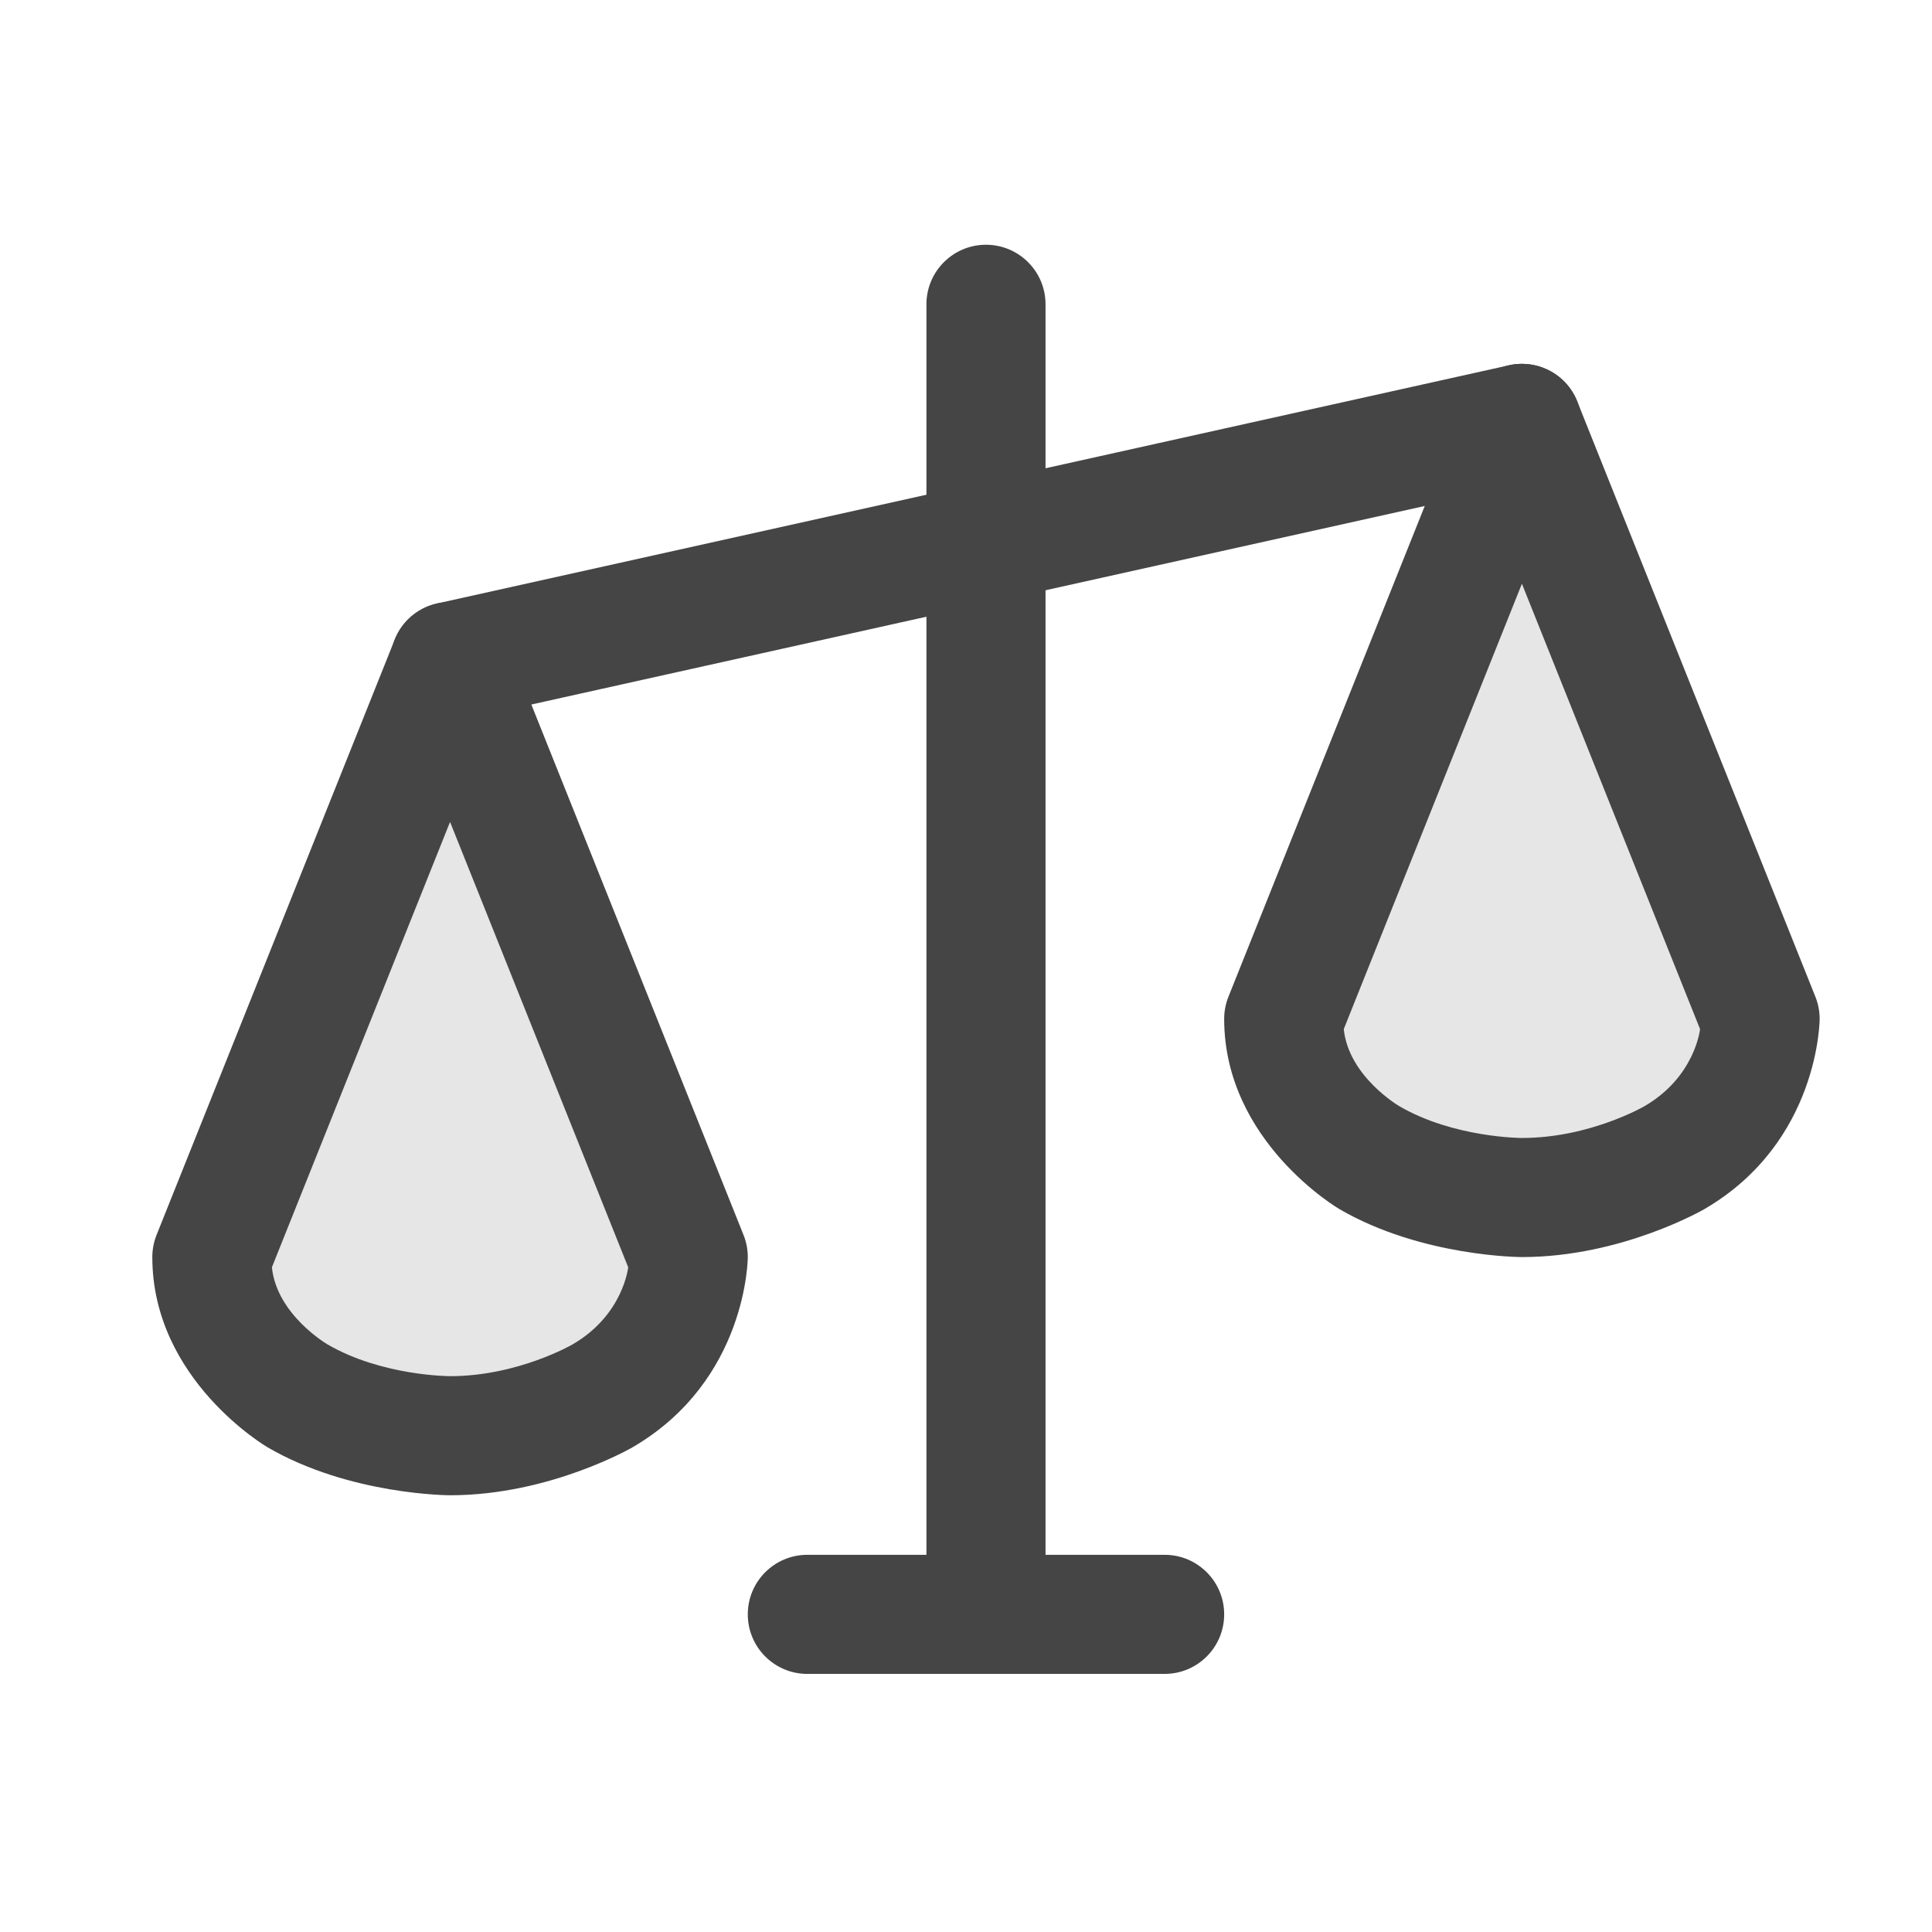 <svg xmlns="http://www.w3.org/2000/svg" width="73" height="73" viewBox="0 0 73 73" fill="none">
  <path d="M7.25 47.75C7.25 52.728 12.875 54.5 16.25 54.5C19.625 54.5 25.25 52.728 25.25 47.75L16.25 25.25L7.25 47.75Z" fill="black" fill-opacity="0.1"/>
  <path d="M47.75 38.75C47.75 43.728 53.375 45.5 56.75 45.5C60.125 45.5 65.75 43.728 65.75 38.75L56.75 16.25L47.75 38.75Z" fill="black" fill-opacity="0.1"/>
  <g filter="url(#filter0_ii_1148_201)">
    <path d="M34.25 11.75V61.25C34.25 62.493 35.257 63.5 36.5 63.5C37.743 63.5 38.75 62.493 38.75 61.25V11.75C38.75 10.507 37.743 9.5 36.5 9.5C35.257 9.5 34.25 10.507 34.25 11.75Z" fill="#454545"/>
  </g>
  <g filter="url(#filter1_ii_1148_201)">
    <path d="M29.75 63.5H43.25C44.493 63.5 45.5 62.493 45.5 61.25C45.5 60.007 44.493 59 43.25 59H29.75C28.507 59 27.5 60.007 27.5 61.25C27.5 62.493 28.507 63.5 29.75 63.5Z" fill="#454545"/>
  </g>
  <g filter="url(#filter2_ii_1148_201)">
    <path d="M57.238 18.446C58.267 18.218 59 17.305 59 16.25L59 16.223C58.998 16.068 58.98 15.913 58.946 15.762C58.817 15.179 58.461 14.672 57.958 14.352C57.597 14.122 57.178 14 56.75 14L56.696 14.001C56.55 14.004 56.404 14.022 56.262 14.054L15.763 23.053L15.762 23.054C15.179 23.183 14.672 23.539 14.352 24.042C14.122 24.403 14 24.822 14 25.25L14.001 25.305C14.004 25.45 14.022 25.596 14.054 25.738C14.282 26.768 15.195 27.5 16.25 27.5L16.277 27.5C16.432 27.498 16.587 27.48 16.738 27.446L57.238 18.446Z" fill="#454545"/>
  </g>
  <g filter="url(#filter3_ii_1148_201)">
    <path fill-rule="evenodd" clip-rule="evenodd" d="M14.161 24.415C14.39 23.843 14.843 23.39 15.414 23.161C16.568 22.7 17.878 23.261 18.339 24.415L27.339 46.914C27.445 47.18 27.5 47.464 27.5 47.75C27.5 47.75 27.5 52.4 23.148 54.936C23.148 54.936 20.035 56.75 16.25 56.75C16.25 56.75 12.465 56.75 9.352 54.936C9.352 54.936 5 52.4 5 47.75C5 47.464 5.055 47.18 5.161 46.914L14.161 24.415ZM9.519 48.136L16.25 31.308L22.981 48.136C22.981 48.136 22.799 49.932 20.883 51.048C20.883 51.048 18.82 52.25 16.25 52.25C16.25 52.25 13.68 52.25 11.617 51.048C11.617 51.048 9.701 49.932 9.519 48.136Z" fill="#454545"/>
  </g>
  <g filter="url(#filter4_ii_1148_201)">
    <path fill-rule="evenodd" clip-rule="evenodd" d="M54.661 15.415C54.89 14.843 55.343 14.39 55.914 14.161C57.068 13.7 58.378 14.261 58.839 15.415L67.839 37.914C67.945 38.18 68 38.464 68 38.75C68 38.75 68 43.4 63.648 45.936C63.648 45.936 60.535 47.75 56.75 47.75C56.75 47.75 52.965 47.75 49.852 45.936C49.852 45.936 45.5 43.4 45.5 38.75C45.5 38.464 45.555 38.18 45.661 37.914L54.661 15.415ZM50.019 39.136L56.75 22.308L63.481 39.136C63.481 39.136 63.298 40.932 61.383 42.048C61.383 42.048 59.32 43.25 56.75 43.25C56.75 43.25 54.18 43.25 52.117 42.048C52.117 42.048 50.202 40.932 50.019 39.136Z" fill="#454545"/>
  </g>
  <defs>
    <filter id="filter0_ii_1148_201" x="34.25" y="9.248" width="5.003" height="54.252" filterUnits="userSpaceOnUse" color-interpolation-filters="sRGB">
      <feFlood flood-opacity="0" result="BackgroundImageFix"/>
      <feBlend mode="normal" in="SourceGraphic" in2="BackgroundImageFix" result="shape"/>
      <feColorMatrix in="SourceAlpha" type="matrix" values="0 0 0 0 0 0 0 0 0 0 0 0 0 0 0 0 0 0 127 0" result="hardAlpha"/>
      <feOffset dx="0.503"/>
      <feGaussianBlur stdDeviation="0.252"/>
      <feComposite in2="hardAlpha" operator="arithmetic" k2="-1" k3="1"/>
      <feColorMatrix type="matrix" values="0 0 0 0 0 0 0 0 0 0 0 0 0 0 0 0 0 0 0.25 0"/>
      <feBlend mode="normal" in2="shape" result="effect1_innerShadow_1148_201"/>
      <feColorMatrix in="SourceAlpha" type="matrix" values="0 0 0 0 0 0 0 0 0 0 0 0 0 0 0 0 0 0 127 0" result="hardAlpha"/>
      <feOffset dx="0.252" dy="-0.252"/>
      <feGaussianBlur stdDeviation="0.982"/>
      <feComposite in2="hardAlpha" operator="arithmetic" k2="-1" k3="1"/>
      <feColorMatrix type="matrix" values="0 0 0 0 0 0 0 0 0 0 0 0 0 0 0 0 0 0 0.31 0"/>
      <feBlend mode="normal" in2="effect1_innerShadow_1148_201" result="effect2_innerShadow_1148_201"/>
    </filter>
    <filter id="filter1_ii_1148_201" x="27.5" y="58.748" width="18.503" height="4.752" filterUnits="userSpaceOnUse" color-interpolation-filters="sRGB">
      <feFlood flood-opacity="0" result="BackgroundImageFix"/>
      <feBlend mode="normal" in="SourceGraphic" in2="BackgroundImageFix" result="shape"/>
      <feColorMatrix in="SourceAlpha" type="matrix" values="0 0 0 0 0 0 0 0 0 0 0 0 0 0 0 0 0 0 127 0" result="hardAlpha"/>
      <feOffset dx="0.503"/>
      <feGaussianBlur stdDeviation="0.252"/>
      <feComposite in2="hardAlpha" operator="arithmetic" k2="-1" k3="1"/>
      <feColorMatrix type="matrix" values="0 0 0 0 0 0 0 0 0 0 0 0 0 0 0 0 0 0 0.25 0"/>
      <feBlend mode="normal" in2="shape" result="effect1_innerShadow_1148_201"/>
      <feColorMatrix in="SourceAlpha" type="matrix" values="0 0 0 0 0 0 0 0 0 0 0 0 0 0 0 0 0 0 127 0" result="hardAlpha"/>
      <feOffset dx="0.252" dy="-0.252"/>
      <feGaussianBlur stdDeviation="0.982"/>
      <feComposite in2="hardAlpha" operator="arithmetic" k2="-1" k3="1"/>
      <feColorMatrix type="matrix" values="0 0 0 0 0 0 0 0 0 0 0 0 0 0 0 0 0 0 0.31 0"/>
      <feBlend mode="normal" in2="effect1_innerShadow_1148_201" result="effect2_innerShadow_1148_201"/>
    </filter>
    <filter id="filter2_ii_1148_201" x="14" y="13.748" width="45.504" height="13.752" filterUnits="userSpaceOnUse" color-interpolation-filters="sRGB">
      <feFlood flood-opacity="0" result="BackgroundImageFix"/>
      <feBlend mode="normal" in="SourceGraphic" in2="BackgroundImageFix" result="shape"/>
      <feColorMatrix in="SourceAlpha" type="matrix" values="0 0 0 0 0 0 0 0 0 0 0 0 0 0 0 0 0 0 127 0" result="hardAlpha"/>
      <feOffset dx="0.503"/>
      <feGaussianBlur stdDeviation="0.252"/>
      <feComposite in2="hardAlpha" operator="arithmetic" k2="-1" k3="1"/>
      <feColorMatrix type="matrix" values="0 0 0 0 0 0 0 0 0 0 0 0 0 0 0 0 0 0 0.25 0"/>
      <feBlend mode="normal" in2="shape" result="effect1_innerShadow_1148_201"/>
      <feColorMatrix in="SourceAlpha" type="matrix" values="0 0 0 0 0 0 0 0 0 0 0 0 0 0 0 0 0 0 127 0" result="hardAlpha"/>
      <feOffset dx="0.252" dy="-0.252"/>
      <feGaussianBlur stdDeviation="0.982"/>
      <feComposite in2="hardAlpha" operator="arithmetic" k2="-1" k3="1"/>
      <feColorMatrix type="matrix" values="0 0 0 0 0 0 0 0 0 0 0 0 0 0 0 0 0 0 0.31 0"/>
      <feBlend mode="normal" in2="effect1_innerShadow_1148_201" result="effect2_innerShadow_1148_201"/>
    </filter>
    <filter id="filter3_ii_1148_201" x="5" y="22.748" width="23.003" height="34.002" filterUnits="userSpaceOnUse" color-interpolation-filters="sRGB">
      <feFlood flood-opacity="0" result="BackgroundImageFix"/>
      <feBlend mode="normal" in="SourceGraphic" in2="BackgroundImageFix" result="shape"/>
      <feColorMatrix in="SourceAlpha" type="matrix" values="0 0 0 0 0 0 0 0 0 0 0 0 0 0 0 0 0 0 127 0" result="hardAlpha"/>
      <feOffset dx="0.503"/>
      <feGaussianBlur stdDeviation="0.252"/>
      <feComposite in2="hardAlpha" operator="arithmetic" k2="-1" k3="1"/>
      <feColorMatrix type="matrix" values="0 0 0 0 0 0 0 0 0 0 0 0 0 0 0 0 0 0 0.25 0"/>
      <feBlend mode="normal" in2="shape" result="effect1_innerShadow_1148_201"/>
      <feColorMatrix in="SourceAlpha" type="matrix" values="0 0 0 0 0 0 0 0 0 0 0 0 0 0 0 0 0 0 127 0" result="hardAlpha"/>
      <feOffset dx="0.252" dy="-0.252"/>
      <feGaussianBlur stdDeviation="0.982"/>
      <feComposite in2="hardAlpha" operator="arithmetic" k2="-1" k3="1"/>
      <feColorMatrix type="matrix" values="0 0 0 0 0 0 0 0 0 0 0 0 0 0 0 0 0 0 0.31 0"/>
      <feBlend mode="normal" in2="effect1_innerShadow_1148_201" result="effect2_innerShadow_1148_201"/>
    </filter>
    <filter id="filter4_ii_1148_201" x="45.5" y="13.748" width="23.003" height="34.002" filterUnits="userSpaceOnUse" color-interpolation-filters="sRGB">
      <feFlood flood-opacity="0" result="BackgroundImageFix"/>
      <feBlend mode="normal" in="SourceGraphic" in2="BackgroundImageFix" result="shape"/>
      <feColorMatrix in="SourceAlpha" type="matrix" values="0 0 0 0 0 0 0 0 0 0 0 0 0 0 0 0 0 0 127 0" result="hardAlpha"/>
      <feOffset dx="0.503"/>
      <feGaussianBlur stdDeviation="0.252"/>
      <feComposite in2="hardAlpha" operator="arithmetic" k2="-1" k3="1"/>
      <feColorMatrix type="matrix" values="0 0 0 0 0 0 0 0 0 0 0 0 0 0 0 0 0 0 0.25 0"/>
      <feBlend mode="normal" in2="shape" result="effect1_innerShadow_1148_201"/>
      <feColorMatrix in="SourceAlpha" type="matrix" values="0 0 0 0 0 0 0 0 0 0 0 0 0 0 0 0 0 0 127 0" result="hardAlpha"/>
      <feOffset dx="0.252" dy="-0.252"/>
      <feGaussianBlur stdDeviation="0.982"/>
      <feComposite in2="hardAlpha" operator="arithmetic" k2="-1" k3="1"/>
      <feColorMatrix type="matrix" values="0 0 0 0 0 0 0 0 0 0 0 0 0 0 0 0 0 0 0.31 0"/>
      <feBlend mode="normal" in2="effect1_innerShadow_1148_201" result="effect2_innerShadow_1148_201"/>
    </filter>
  </defs>
</svg>